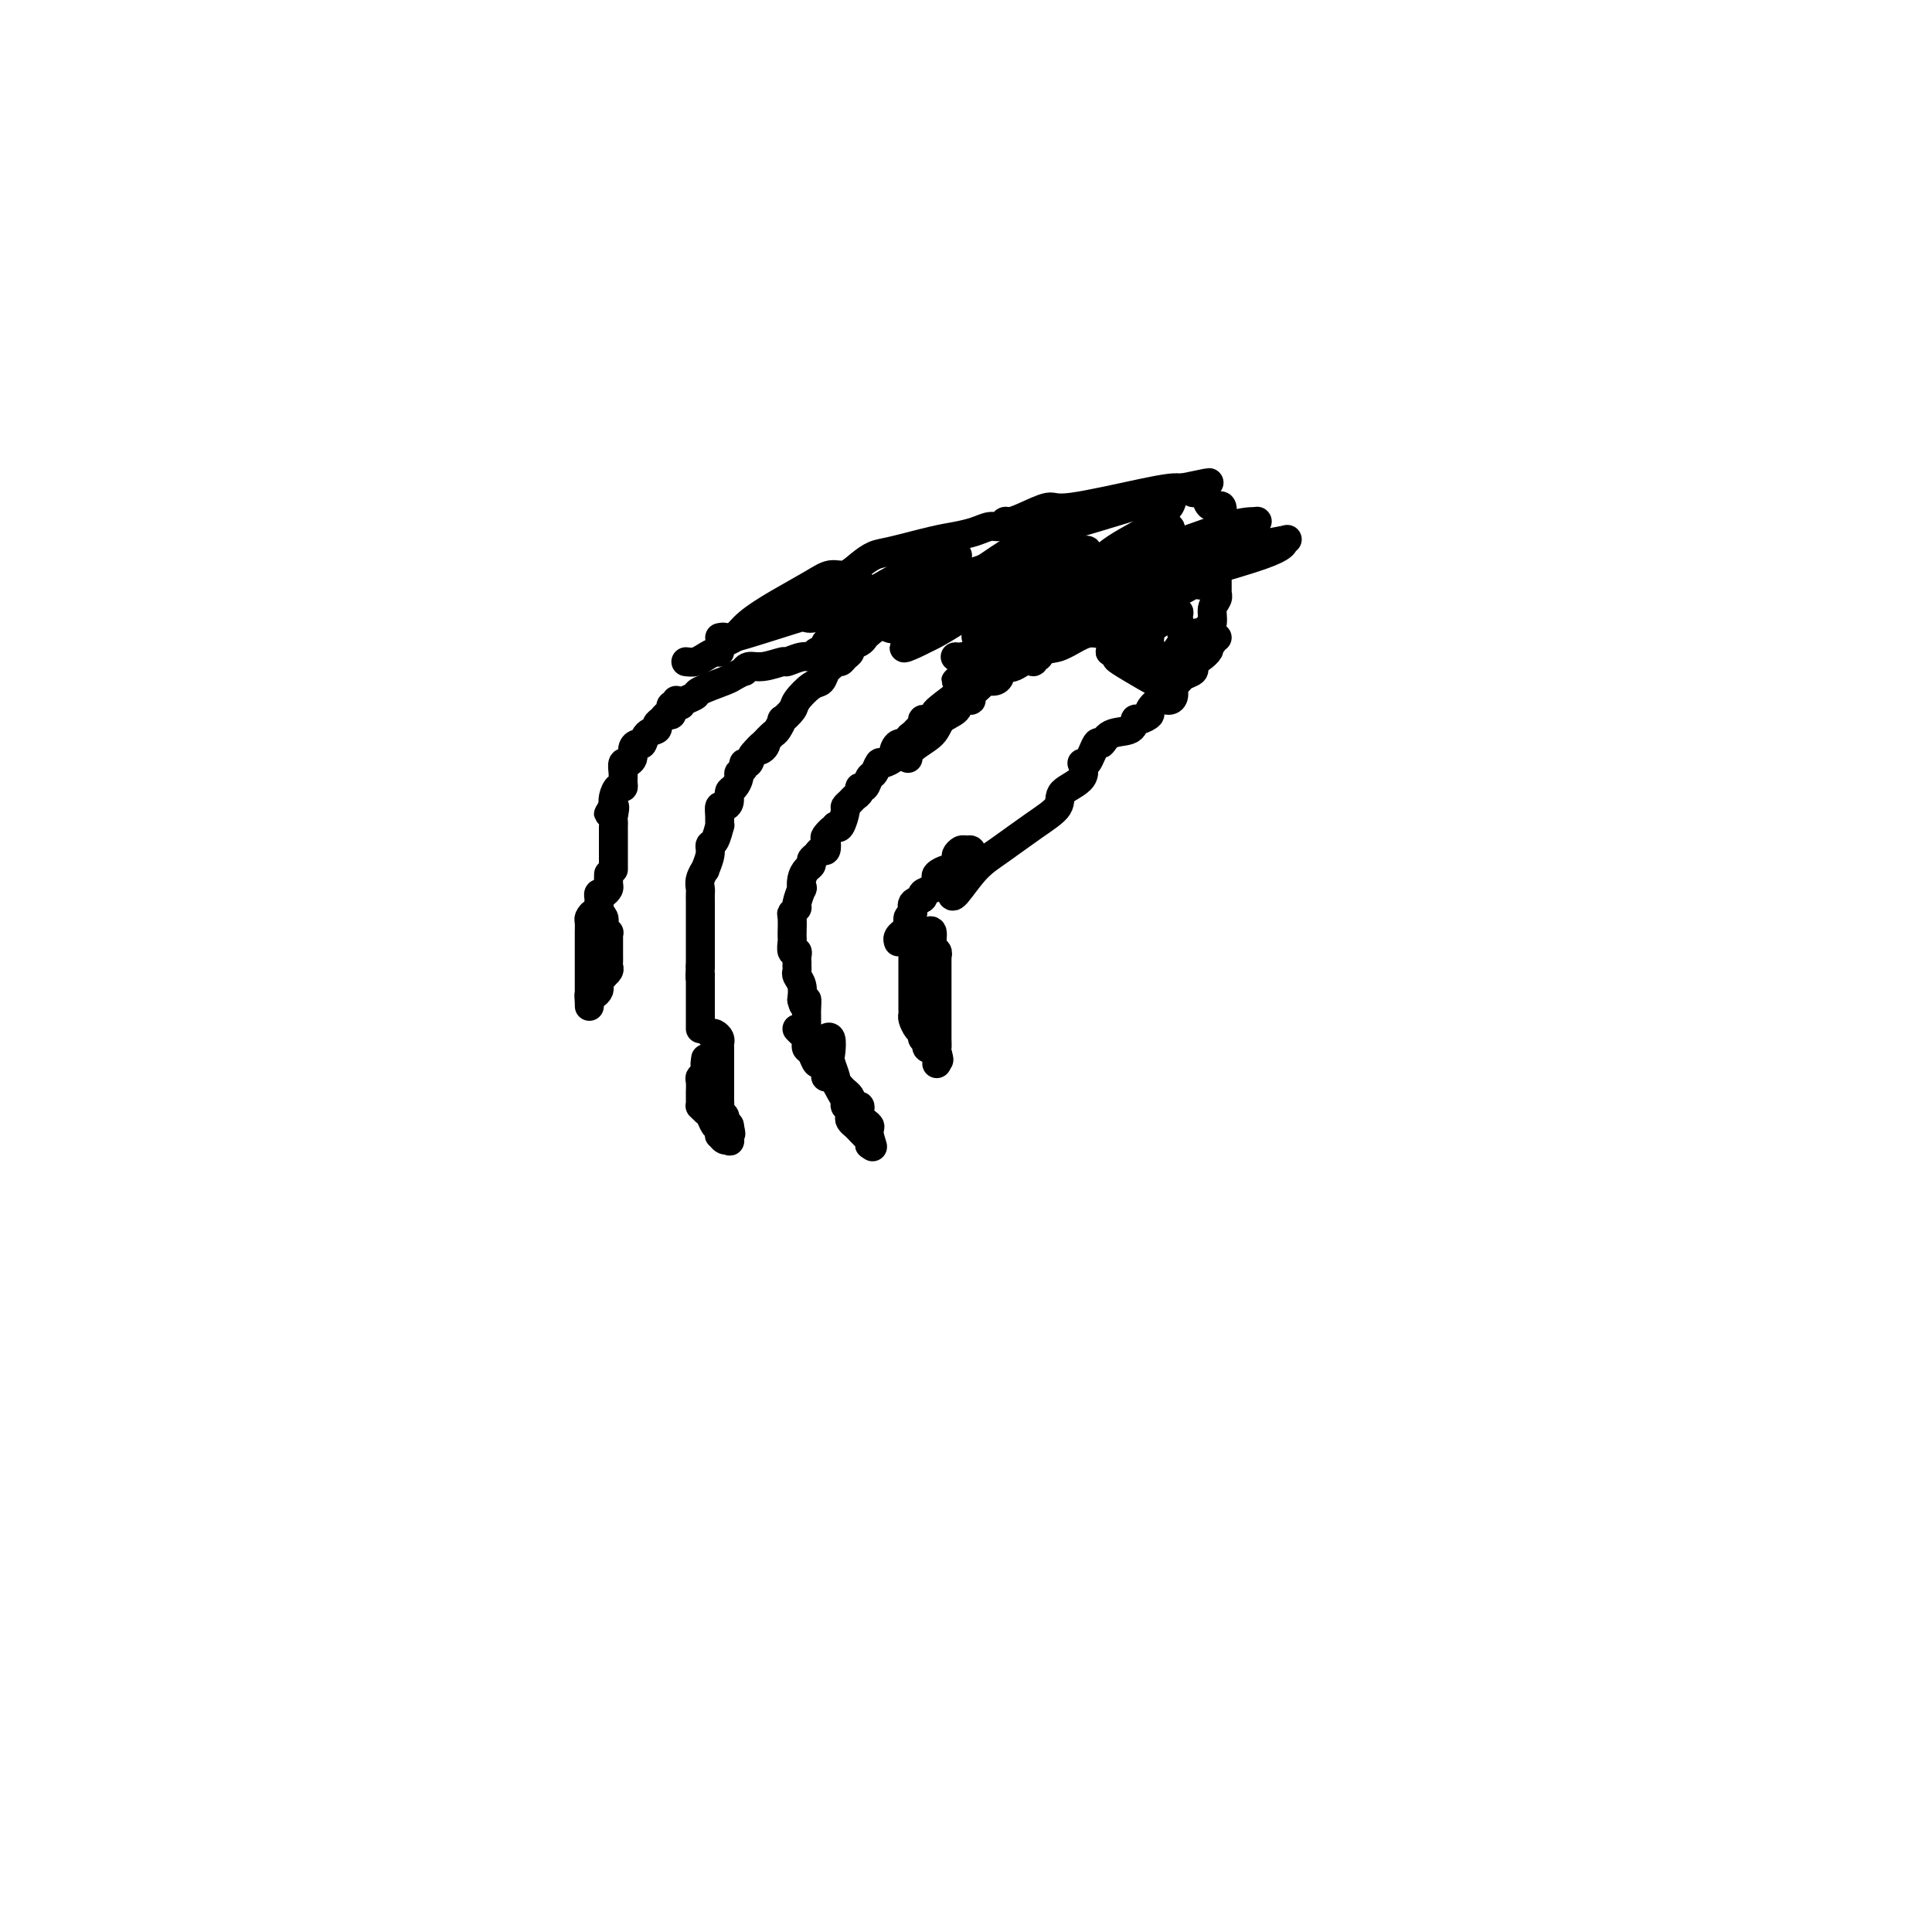<svg viewBox='0 0 400 400' version='1.1' xmlns='http://www.w3.org/2000/svg' xmlns:xlink='http://www.w3.org/1999/xlink'><g fill='none' stroke='#000000' stroke-width='6' stroke-linecap='round' stroke-linejoin='round'><path d='M185,126c0.089,0.417 0.178,0.834 0,1c-0.178,0.166 -0.622,0.082 -1,0c-0.378,-0.082 -0.689,-0.163 -1,0c-0.311,0.163 -0.622,0.568 -1,1c-0.378,0.432 -0.823,0.889 -1,1c-0.177,0.111 -0.088,-0.125 0,0c0.088,0.125 0.173,0.611 0,1c-0.173,0.389 -0.606,0.682 -1,1c-0.394,0.318 -0.750,0.662 -1,1c-0.250,0.338 -0.396,0.669 -1,1c-0.604,0.331 -1.667,0.662 -2,1c-0.333,0.338 0.066,0.682 0,1c-0.066,0.318 -0.595,0.609 -1,1c-0.405,0.391 -0.685,0.883 -1,1c-0.315,0.117 -0.663,-0.139 -1,0c-0.337,0.139 -0.661,0.674 -1,1c-0.339,0.326 -0.691,0.443 -1,1c-0.309,0.557 -0.574,1.555 -1,2c-0.426,0.445 -1.013,0.338 -2,1c-0.987,0.662 -2.372,2.093 -3,3c-0.628,0.907 -0.497,1.290 -1,2c-0.503,0.710 -1.640,1.748 -2,2c-0.360,0.252 0.058,-0.283 0,0c-0.058,0.283 -0.593,1.384 -1,2c-0.407,0.616 -0.688,0.747 -1,1c-0.312,0.253 -0.656,0.626 -1,1'/><path d='M159,153c-4.278,4.350 -1.973,1.725 -1,1c0.973,-0.725 0.616,0.450 0,1c-0.616,0.550 -1.489,0.476 -2,1c-0.511,0.524 -0.658,1.645 -1,2c-0.342,0.355 -0.879,-0.055 -1,0c-0.121,0.055 0.174,0.577 0,1c-0.174,0.423 -0.816,0.747 -1,1c-0.184,0.253 0.092,0.436 0,1c-0.092,0.564 -0.550,1.509 -1,2c-0.450,0.491 -0.891,0.529 -1,1c-0.109,0.471 0.114,1.374 0,2c-0.114,0.626 -0.566,0.974 -1,1c-0.434,0.026 -0.851,-0.270 -1,0c-0.149,0.270 -0.030,1.104 0,2c0.030,0.896 -0.029,1.852 0,2c0.029,0.148 0.147,-0.513 0,0c-0.147,0.513 -0.560,2.199 -1,3c-0.440,0.801 -0.906,0.718 -1,1c-0.094,0.282 0.185,0.930 0,2c-0.185,1.070 -0.834,2.562 -1,3c-0.166,0.438 0.152,-0.179 0,0c-0.152,0.179 -0.773,1.155 -1,2c-0.227,0.845 -0.061,1.560 0,2c0.061,0.440 0.016,0.606 0,1c-0.016,0.394 -0.004,1.015 0,2c0.004,0.985 0.001,2.333 0,3c-0.001,0.667 -0.000,0.654 0,2c0.000,1.346 0.000,4.052 0,5c-0.000,0.948 -0.000,0.140 0,0c0.000,-0.140 0.000,0.389 0,1c-0.000,0.611 -0.000,1.306 0,2'/><path d='M145,200c-0.155,3.552 -0.041,2.432 0,2c0.041,-0.432 0.011,-0.176 0,0c-0.011,0.176 -0.003,0.271 0,1c0.003,0.729 0.001,2.093 0,3c-0.001,0.907 -0.000,1.357 0,2c0.000,0.643 0.000,1.479 0,2c-0.000,0.521 -0.000,0.727 0,1c0.000,0.273 0.000,0.612 0,1c-0.000,0.388 -0.000,0.825 0,1c0.000,0.175 0.000,0.087 0,0'/><path d='M192,149c-0.447,-0.090 -0.895,-0.179 -1,0c-0.105,0.179 0.131,0.627 0,1c-0.131,0.373 -0.630,0.673 -1,1c-0.370,0.327 -0.611,0.683 -1,1c-0.389,0.317 -0.925,0.595 -1,1c-0.075,0.405 0.313,0.936 0,1c-0.313,0.064 -1.327,-0.339 -2,0c-0.673,0.339 -1.006,1.418 -1,2c0.006,0.582 0.353,0.665 0,1c-0.353,0.335 -1.404,0.921 -2,1c-0.596,0.079 -0.738,-0.347 -1,0c-0.262,0.347 -0.644,1.469 -1,2c-0.356,0.531 -0.687,0.471 -1,1c-0.313,0.529 -0.608,1.647 -1,2c-0.392,0.353 -0.879,-0.060 -1,0c-0.121,0.060 0.126,0.591 0,1c-0.126,0.409 -0.625,0.695 -1,1c-0.375,0.305 -0.625,0.629 -1,1c-0.375,0.371 -0.874,0.790 -1,1c-0.126,0.210 0.120,0.210 0,1c-0.120,0.790 -0.606,2.368 -1,3c-0.394,0.632 -0.697,0.316 -1,0'/><path d='M173,171c-3.106,3.577 -1.371,1.518 -1,1c0.371,-0.518 -0.621,0.505 -1,1c-0.379,0.495 -0.144,0.461 0,1c0.144,0.539 0.197,1.650 0,2c-0.197,0.350 -0.644,-0.062 -1,0c-0.356,0.062 -0.621,0.596 -1,1c-0.379,0.404 -0.872,0.677 -1,1c-0.128,0.323 0.110,0.697 0,1c-0.110,0.303 -0.570,0.537 -1,1c-0.430,0.463 -0.832,1.156 -1,2c-0.168,0.844 -0.101,1.837 0,2c0.101,0.163 0.237,-0.506 0,0c-0.237,0.506 -0.848,2.185 -1,3c-0.152,0.815 0.155,0.765 0,1c-0.155,0.235 -0.774,0.756 -1,1c-0.226,0.244 -0.061,0.212 0,1c0.061,0.788 0.017,2.395 0,3c-0.017,0.605 -0.005,0.208 0,0c0.005,-0.208 0.005,-0.228 0,0c-0.005,0.228 -0.015,0.705 0,1c0.015,0.295 0.057,0.407 0,1c-0.057,0.593 -0.211,1.665 0,2c0.211,0.335 0.789,-0.069 1,0c0.211,0.069 0.057,0.610 0,1c-0.057,0.390 -0.016,0.629 0,1c0.016,0.371 0.008,0.875 0,1c-0.008,0.125 -0.016,-0.130 0,0c0.016,0.130 0.056,0.643 0,1c-0.056,0.357 -0.207,0.558 0,1c0.207,0.442 0.774,1.126 1,2c0.226,0.874 0.113,1.937 0,3'/><path d='M166,207c0.536,2.520 0.876,0.319 1,0c0.124,-0.319 0.033,1.243 0,2c-0.033,0.757 -0.009,0.710 0,1c0.009,0.290 0.002,0.918 0,1c-0.002,0.082 -0.001,-0.381 0,0c0.001,0.381 0.000,1.605 0,2c-0.000,0.395 -0.000,-0.038 0,0c0.000,0.038 0.000,0.549 0,1c-0.000,0.451 -0.000,0.843 0,1c0.000,0.157 0.000,0.078 0,0'/><path d='M201,177c0.092,-0.430 0.183,-0.860 0,-1c-0.183,-0.140 -0.641,0.009 -1,0c-0.359,-0.009 -0.620,-0.175 -1,0c-0.380,0.175 -0.880,0.691 -1,1c-0.120,0.309 0.139,0.411 0,1c-0.139,0.589 -0.678,1.663 -1,2c-0.322,0.337 -0.428,-0.064 -1,0c-0.572,0.064 -1.611,0.595 -2,1c-0.389,0.405 -0.126,0.686 0,1c0.126,0.314 0.117,0.660 0,1c-0.117,0.340 -0.342,0.672 -1,1c-0.658,0.328 -1.750,0.650 -2,1c-0.250,0.350 0.340,0.727 0,1c-0.340,0.273 -1.612,0.441 -2,1c-0.388,0.559 0.107,1.508 0,2c-0.107,0.492 -0.817,0.527 -1,1c-0.183,0.473 0.161,1.384 0,2c-0.161,0.616 -0.828,0.936 -1,1c-0.172,0.064 0.150,-0.127 0,0c-0.150,0.127 -0.771,0.573 -1,1c-0.229,0.427 -0.065,0.836 0,1c0.065,0.164 0.033,0.082 0,0'/><path d='M140,145c0.111,0.444 0.223,0.889 0,1c-0.223,0.111 -0.780,-0.111 -1,0c-0.220,0.111 -0.102,0.554 0,1c0.102,0.446 0.187,0.893 0,1c-0.187,0.107 -0.645,-0.127 -1,0c-0.355,0.127 -0.606,0.616 -1,1c-0.394,0.384 -0.931,0.663 -1,1c-0.069,0.337 0.331,0.733 0,1c-0.331,0.267 -1.394,0.404 -2,1c-0.606,0.596 -0.755,1.652 -1,2c-0.245,0.348 -0.586,-0.011 -1,0c-0.414,0.011 -0.899,0.394 -1,1c-0.101,0.606 0.183,1.436 0,2c-0.183,0.564 -0.834,0.861 -1,1c-0.166,0.139 0.152,0.118 0,0c-0.152,-0.118 -0.776,-0.335 -1,0c-0.224,0.335 -0.050,1.220 0,2c0.050,0.780 -0.025,1.455 0,2c0.025,0.545 0.151,0.961 0,1c-0.151,0.039 -0.579,-0.297 -1,0c-0.421,0.297 -0.835,1.228 -1,2c-0.165,0.772 -0.083,1.386 0,2'/><path d='M127,167c-2.011,3.296 -0.539,0.535 0,0c0.539,-0.535 0.144,1.156 0,2c-0.144,0.844 -0.039,0.842 0,1c0.039,0.158 0.010,0.477 0,1c-0.010,0.523 -0.003,1.250 0,2c0.003,0.750 0.001,1.525 0,2c-0.001,0.475 -0.000,0.652 0,1c0.000,0.348 0.000,0.867 0,1c-0.000,0.133 -0.000,-0.122 0,0c0.000,0.122 0.000,0.620 0,1c-0.000,0.380 -0.000,0.641 0,1c0.000,0.359 0.000,0.817 0,1c-0.000,0.183 -0.000,0.092 0,0'/><path d='M126,182c0.006,-0.627 0.012,-1.255 0,-1c-0.012,0.255 -0.042,1.391 0,2c0.042,0.609 0.155,0.689 0,1c-0.155,0.311 -0.578,0.852 -1,1c-0.422,0.148 -0.844,-0.096 -1,0c-0.156,0.096 -0.044,0.533 0,1c0.044,0.467 0.022,0.966 0,1c-0.022,0.034 -0.044,-0.395 0,0c0.044,0.395 0.155,1.615 0,2c-0.155,0.385 -0.578,-0.066 -1,0c-0.422,0.066 -0.845,0.647 -1,1c-0.155,0.353 -0.041,0.476 0,1c0.041,0.524 0.011,1.450 0,2c-0.011,0.550 -0.003,0.726 0,1c0.003,0.274 0.001,0.646 0,1c-0.001,0.354 -0.000,0.691 0,1c0.000,0.309 0.000,0.589 0,1c-0.000,0.411 -0.000,0.952 0,1c0.000,0.048 0.000,-0.398 0,0c-0.000,0.398 -0.000,1.641 0,2c0.000,0.359 0.000,-0.167 0,0c-0.000,0.167 -0.000,1.025 0,2c0.000,0.975 0.000,2.065 0,3c-0.000,0.935 -0.000,1.713 0,2c0.000,0.287 0.000,0.082 0,0c-0.000,-0.082 -0.000,-0.041 0,0'/><path d='M122,207c0.012,2.539 0.042,0.888 0,0c-0.042,-0.888 -0.154,-1.011 0,-1c0.154,0.011 0.576,0.157 1,0c0.424,-0.157 0.850,-0.617 1,-1c0.150,-0.383 0.025,-0.690 0,-1c-0.025,-0.310 0.050,-0.622 0,-1c-0.050,-0.378 -0.224,-0.822 0,-1c0.224,-0.178 0.845,-0.089 1,0c0.155,0.089 -0.154,0.179 0,0c0.154,-0.179 0.773,-0.626 1,-1c0.227,-0.374 0.061,-0.674 0,-1c-0.061,-0.326 -0.016,-0.678 0,-1c0.016,-0.322 0.004,-0.615 0,-1c-0.004,-0.385 -0.001,-0.863 0,-1c0.001,-0.137 0.000,0.068 0,0c-0.000,-0.068 0.001,-0.410 0,-1c-0.001,-0.590 -0.004,-1.429 0,-2c0.004,-0.571 0.015,-0.874 0,-1c-0.015,-0.126 -0.056,-0.075 0,0c0.056,0.075 0.208,0.174 0,0c-0.208,-0.174 -0.778,-0.621 -1,-1c-0.222,-0.379 -0.098,-0.690 0,-1c0.098,-0.310 0.171,-0.619 0,-1c-0.171,-0.381 -0.584,-0.833 -1,-1c-0.416,-0.167 -0.833,-0.048 -1,0c-0.167,0.048 -0.083,0.024 0,0'/><path d='M147,214c0.309,-0.087 0.619,-0.174 1,0c0.381,0.174 0.834,0.608 1,1c0.166,0.392 0.044,0.743 0,1c-0.044,0.257 -0.012,0.422 0,1c0.012,0.578 0.003,1.569 0,2c-0.003,0.431 -0.001,0.300 0,1c0.001,0.700 0.000,2.229 0,3c-0.000,0.771 -0.000,0.784 0,1c0.000,0.216 0.000,0.635 0,1c-0.000,0.365 -0.001,0.675 0,1c0.001,0.325 0.004,0.664 0,1c-0.004,0.336 -0.015,0.667 0,1c0.015,0.333 0.056,0.667 0,1c-0.056,0.333 -0.208,0.664 0,1c0.208,0.336 0.777,0.678 1,1c0.223,0.322 0.098,0.625 0,1c-0.098,0.375 -0.171,0.821 0,1c0.171,0.179 0.585,0.089 1,0'/><path d='M151,233c0.622,3.043 0.177,1.151 0,1c-0.177,-0.151 -0.086,1.439 0,2c0.086,0.561 0.167,0.095 0,0c-0.167,-0.095 -0.584,0.183 -1,0c-0.416,-0.183 -0.833,-0.826 -1,-1c-0.167,-0.174 -0.086,0.123 0,0c0.086,-0.123 0.177,-0.664 0,-1c-0.177,-0.336 -0.622,-0.468 -1,-1c-0.378,-0.532 -0.690,-1.465 -1,-2c-0.310,-0.535 -0.619,-0.673 -1,-1c-0.381,-0.327 -0.834,-0.842 -1,-1c-0.166,-0.158 -0.044,0.042 0,0c0.044,-0.042 0.011,-0.326 0,-1c-0.011,-0.674 0.001,-1.739 0,-2c-0.001,-0.261 -0.014,0.281 0,0c0.014,-0.281 0.056,-1.385 0,-2c-0.056,-0.615 -0.211,-0.739 0,-1c0.211,-0.261 0.789,-0.658 1,-1c0.211,-0.342 0.057,-0.631 0,-1c-0.057,-0.369 -0.016,-0.820 0,-1c0.016,-0.180 0.008,-0.090 0,0'/><path d='M146,220c0.167,-1.500 0.083,-0.750 0,0'/><path d='M171,215c0.030,-0.022 0.059,-0.043 0,0c-0.059,0.043 -0.208,0.152 0,0c0.208,-0.152 0.773,-0.564 1,0c0.227,0.564 0.116,2.104 0,3c-0.116,0.896 -0.237,1.147 0,2c0.237,0.853 0.833,2.309 1,3c0.167,0.691 -0.095,0.619 0,1c0.095,0.381 0.548,1.215 1,2c0.452,0.785 0.905,1.520 1,2c0.095,0.480 -0.167,0.706 0,1c0.167,0.294 0.765,0.655 1,1c0.235,0.345 0.109,0.675 0,1c-0.109,0.325 -0.201,0.646 0,1c0.201,0.354 0.695,0.740 1,1c0.305,0.260 0.422,0.393 1,1c0.578,0.607 1.619,1.689 2,2c0.381,0.311 0.103,-0.147 0,0c-0.103,0.147 -0.029,0.899 0,1c0.029,0.101 0.015,-0.450 0,-1'/><path d='M180,236c1.357,3.120 0.251,0.420 0,-1c-0.251,-1.420 0.353,-1.560 0,-2c-0.353,-0.440 -1.663,-1.178 -2,-2c-0.337,-0.822 0.299,-1.726 0,-2c-0.299,-0.274 -1.532,0.083 -2,0c-0.468,-0.083 -0.170,-0.604 0,-1c0.170,-0.396 0.214,-0.666 0,-1c-0.214,-0.334 -0.684,-0.732 -1,-1c-0.316,-0.268 -0.476,-0.405 -1,-1c-0.524,-0.595 -1.411,-1.648 -2,-2c-0.589,-0.352 -0.879,-0.001 -1,0c-0.121,0.001 -0.074,-0.346 0,-1c0.074,-0.654 0.174,-1.614 0,-2c-0.174,-0.386 -0.621,-0.197 -1,0c-0.379,0.197 -0.689,0.404 -1,0c-0.311,-0.404 -0.622,-1.417 -1,-2c-0.378,-0.583 -0.823,-0.734 -1,-1c-0.177,-0.266 -0.086,-0.646 0,-1c0.086,-0.354 0.167,-0.683 0,-1c-0.167,-0.317 -0.584,-0.624 -1,-1c-0.416,-0.376 -0.833,-0.822 -1,-1c-0.167,-0.178 -0.083,-0.089 0,0'/><path d='M189,198c-0.000,-0.204 -0.000,-0.407 0,0c0.000,0.407 0.000,1.426 0,2c-0.000,0.574 -0.000,0.703 0,1c0.000,0.297 0.000,0.762 0,2c-0.000,1.238 -0.000,3.249 0,4c0.000,0.751 0.000,0.243 0,0c-0.000,-0.243 -0.001,-0.221 0,0c0.001,0.221 0.003,0.640 0,1c-0.003,0.360 -0.011,0.660 0,1c0.011,0.340 0.040,0.721 0,1c-0.040,0.279 -0.150,0.456 0,1c0.150,0.544 0.560,1.456 1,2c0.440,0.544 0.910,0.722 1,1c0.090,0.278 -0.200,0.656 0,1c0.200,0.344 0.891,0.653 1,1c0.109,0.347 -0.363,0.731 0,1c0.363,0.269 1.561,0.423 2,1c0.439,0.577 0.118,1.579 0,2c-0.118,0.421 -0.034,0.263 0,0c0.034,-0.263 0.017,-0.632 0,-1'/><path d='M194,219c0.774,1.205 0.207,-0.281 0,-1c-0.207,-0.719 -0.056,-0.670 0,-1c0.056,-0.330 0.015,-1.037 0,-2c-0.015,-0.963 -0.004,-2.180 0,-3c0.004,-0.820 0.001,-1.241 0,-2c-0.001,-0.759 -0.000,-1.856 0,-3c0.000,-1.144 0.000,-2.334 0,-3c-0.000,-0.666 0.000,-0.810 0,-1c-0.000,-0.190 -0.000,-0.428 0,-1c0.000,-0.572 0.001,-1.477 0,-2c-0.001,-0.523 -0.004,-0.663 0,-1c0.004,-0.337 0.016,-0.872 0,-1c-0.016,-0.128 -0.061,0.152 0,0c0.061,-0.152 0.226,-0.734 0,-1c-0.226,-0.266 -0.844,-0.216 -1,-1c-0.156,-0.784 0.150,-2.403 0,-3c-0.150,-0.597 -0.757,-0.170 -1,0c-0.243,0.170 -0.121,0.085 0,0'/><path d='M141,146c0.189,-0.325 0.378,-0.650 1,-1c0.622,-0.350 1.677,-0.725 2,-1c0.323,-0.275 -0.086,-0.451 1,-1c1.086,-0.549 3.666,-1.472 5,-2c1.334,-0.528 1.423,-0.662 2,-1c0.577,-0.338 1.644,-0.879 2,-1c0.356,-0.121 0.002,0.179 0,0c-0.002,-0.179 0.349,-0.837 1,-1c0.651,-0.163 1.604,0.167 3,0c1.396,-0.167 3.237,-0.832 4,-1c0.763,-0.168 0.447,0.162 1,0c0.553,-0.162 1.974,-0.817 3,-1c1.026,-0.183 1.657,0.104 2,0c0.343,-0.104 0.398,-0.601 1,-1c0.602,-0.399 1.750,-0.701 2,-1c0.250,-0.299 -0.400,-0.594 0,-1c0.400,-0.406 1.849,-0.923 3,-1c1.151,-0.077 2.002,0.287 3,0c0.998,-0.287 2.142,-1.225 3,-2c0.858,-0.775 1.429,-1.388 2,-2'/><path d='M182,128c6.528,-2.781 2.347,-0.734 1,0c-1.347,0.734 0.139,0.154 1,0c0.861,-0.154 1.096,0.116 1,0c-0.096,-0.116 -0.523,-0.620 0,-1c0.523,-0.380 1.996,-0.638 3,-1c1.004,-0.362 1.540,-0.828 2,-1c0.460,-0.172 0.846,-0.049 1,0c0.154,0.049 0.077,0.025 0,0'/><path d='M188,155c0.000,0.267 0.001,0.535 0,1c-0.001,0.465 -0.003,1.128 0,1c0.003,-0.128 0.013,-1.047 1,-2c0.987,-0.953 2.952,-1.939 4,-3c1.048,-1.061 1.179,-2.195 2,-3c0.821,-0.805 2.332,-1.280 3,-2c0.668,-0.720 0.493,-1.685 1,-2c0.507,-0.315 1.698,0.022 2,0c0.302,-0.022 -0.283,-0.401 0,-1c0.283,-0.599 1.434,-1.417 2,-2c0.566,-0.583 0.547,-0.931 1,-1c0.453,-0.069 1.379,0.142 2,0c0.621,-0.142 0.939,-0.637 1,-1c0.061,-0.363 -0.133,-0.593 0,-1c0.133,-0.407 0.594,-0.991 1,-1c0.406,-0.009 0.755,0.557 2,0c1.245,-0.557 3.384,-2.239 5,-3c1.616,-0.761 2.710,-0.603 4,-1c1.290,-0.397 2.776,-1.350 4,-2c1.224,-0.650 2.184,-0.997 3,-1c0.816,-0.003 1.487,0.340 2,0c0.513,-0.340 0.869,-1.361 1,-2c0.131,-0.639 0.037,-0.897 0,-1c-0.037,-0.103 -0.019,-0.052 0,0'/><path d='M229,128c3.500,-1.667 1.750,-0.833 0,0'/><path d='M192,126c0.978,-0.022 1.955,-0.044 2,0c0.045,0.044 -0.843,0.155 0,0c0.843,-0.155 3.416,-0.577 6,-1c2.584,-0.423 5.180,-0.846 7,-1c1.820,-0.154 2.865,-0.037 4,0c1.135,0.037 2.359,-0.005 3,0c0.641,0.005 0.700,0.057 1,0c0.300,-0.057 0.840,-0.222 1,0c0.160,0.222 -0.059,0.830 0,1c0.059,0.170 0.396,-0.099 1,0c0.604,0.099 1.475,0.565 2,1c0.525,0.435 0.705,0.837 1,1c0.295,0.163 0.705,0.086 1,0c0.295,-0.086 0.475,-0.182 1,0c0.525,0.182 1.395,0.641 2,1c0.605,0.359 0.947,0.618 1,1c0.053,0.382 -0.182,0.886 0,1c0.182,0.114 0.780,-0.162 1,0c0.220,0.162 0.063,0.760 0,1c-0.063,0.240 -0.031,0.120 0,0'/><path d='M197,185c0.075,0.478 0.151,0.956 1,0c0.849,-0.956 2.472,-3.348 4,-5c1.528,-1.652 2.961,-2.566 5,-4c2.039,-1.434 4.686,-3.388 7,-5c2.314,-1.612 4.296,-2.883 5,-4c0.704,-1.117 0.129,-2.080 1,-3c0.871,-0.920 3.189,-1.796 4,-3c0.811,-1.204 0.116,-2.736 0,-3c-0.116,-0.264 0.347,0.740 1,0c0.653,-0.740 1.495,-3.225 2,-4c0.505,-0.775 0.673,0.161 1,0c0.327,-0.161 0.814,-1.420 2,-2c1.186,-0.580 3.073,-0.483 4,-1c0.927,-0.517 0.895,-1.649 1,-2c0.105,-0.351 0.346,0.078 1,0c0.654,-0.078 1.720,-0.664 2,-1c0.280,-0.336 -0.227,-0.422 0,-1c0.227,-0.578 1.189,-1.646 2,-2c0.811,-0.354 1.473,0.007 2,0c0.527,-0.007 0.919,-0.383 1,-1c0.081,-0.617 -0.150,-1.475 0,-2c0.150,-0.525 0.681,-0.718 1,-1c0.319,-0.282 0.426,-0.653 1,-1c0.574,-0.347 1.616,-0.670 2,-1c0.384,-0.330 0.110,-0.666 0,-1c-0.110,-0.334 -0.055,-0.667 0,-1'/><path d='M247,137c7.837,-7.620 2.429,-2.669 1,-1c-1.429,1.669 1.120,0.055 2,-1c0.880,-1.055 0.092,-1.551 0,-2c-0.092,-0.449 0.514,-0.852 1,-1c0.486,-0.148 0.853,-0.042 1,0c0.147,0.042 0.073,0.021 0,0'/><path d='M229,125c0.202,-0.027 0.404,-0.053 1,0c0.596,0.053 1.584,0.186 3,0c1.416,-0.186 3.258,-0.690 5,-1c1.742,-0.310 3.385,-0.427 5,-1c1.615,-0.573 3.204,-1.604 4,-2c0.796,-0.396 0.801,-0.158 1,0c0.199,0.158 0.592,0.235 1,0c0.408,-0.235 0.831,-0.781 1,-1c0.169,-0.219 0.085,-0.109 0,0'/><path d='M250,134c0.033,-0.380 0.065,-0.759 0,-1c-0.065,-0.241 -0.228,-0.342 0,-1c0.228,-0.658 0.846,-1.873 1,-3c0.154,-1.127 -0.155,-2.165 0,-3c0.155,-0.835 0.774,-1.466 1,-2c0.226,-0.534 0.061,-0.970 0,-1c-0.061,-0.030 -0.016,0.346 0,0c0.016,-0.346 0.004,-1.412 0,-2c-0.004,-0.588 -0.001,-0.697 0,-1c0.001,-0.303 0.000,-0.801 0,-1c-0.000,-0.199 -0.000,-0.100 0,0'/><path d='M142,137c0.671,0.081 1.342,0.162 2,0c0.658,-0.162 1.303,-0.569 2,-1c0.697,-0.431 1.446,-0.888 2,-1c0.554,-0.112 0.912,0.119 1,0c0.088,-0.119 -0.093,-0.590 0,-1c0.093,-0.410 0.461,-0.760 1,-1c0.539,-0.240 1.250,-0.370 2,-1c0.750,-0.630 1.541,-1.761 3,-3c1.459,-1.239 3.587,-2.586 6,-4c2.413,-1.414 5.111,-2.894 7,-4c1.889,-1.106 2.969,-1.840 4,-2c1.031,-0.160 2.011,0.252 3,0c0.989,-0.252 1.986,-1.167 3,-2c1.014,-0.833 2.046,-1.585 3,-2c0.954,-0.415 1.831,-0.493 4,-1c2.169,-0.507 5.632,-1.441 8,-2c2.368,-0.559 3.643,-0.742 5,-1c1.357,-0.258 2.796,-0.591 4,-1c1.204,-0.409 2.171,-0.896 3,-1c0.829,-0.104 1.518,0.174 2,0c0.482,-0.174 0.758,-0.800 1,-1c0.242,-0.200 0.452,0.027 1,0c0.548,-0.027 1.436,-0.309 3,-1c1.564,-0.691 3.806,-1.793 5,-2c1.194,-0.207 1.342,0.480 5,0c3.658,-0.480 10.826,-2.129 15,-3c4.174,-0.871 5.355,-0.965 6,-1c0.645,-0.035 0.756,-0.010 1,0c0.244,0.010 0.622,0.005 1,0'/><path d='M245,101c10.059,-2.148 3.206,-0.516 1,0c-2.206,0.516 0.235,-0.082 1,0c0.765,0.082 -0.146,0.846 0,1c0.146,0.154 1.349,-0.301 2,0c0.651,0.301 0.749,1.358 1,2c0.251,0.642 0.656,0.867 1,1c0.344,0.133 0.628,0.172 1,0c0.372,-0.172 0.832,-0.556 1,0c0.168,0.556 0.045,2.052 0,3c-0.045,0.948 -0.013,1.348 0,2c0.013,0.652 0.005,1.554 0,2c-0.005,0.446 -0.009,0.435 0,1c0.009,0.565 0.031,1.707 0,2c-0.031,0.293 -0.117,-0.262 0,0c0.117,0.262 0.435,1.342 0,2c-0.435,0.658 -1.623,0.894 -2,1c-0.377,0.106 0.056,0.081 0,0c-0.056,-0.081 -0.603,-0.218 -1,0c-0.397,0.218 -0.645,0.789 -1,1c-0.355,0.211 -0.816,0.060 -1,0c-0.184,-0.060 -0.092,-0.030 0,0'/><path d='M199,121c-0.123,-0.403 -0.246,-0.807 0,-1c0.246,-0.193 0.860,-0.177 1,0c0.140,0.177 -0.194,0.514 2,-1c2.194,-1.514 6.917,-4.878 11,-7c4.083,-2.122 7.525,-3.002 11,-4c3.475,-0.998 6.982,-2.112 10,-3c3.018,-0.888 5.547,-1.548 7,-2c1.453,-0.452 1.828,-0.696 2,-1c0.172,-0.304 0.139,-0.669 0,0c-0.139,0.669 -0.384,2.372 -1,3c-0.616,0.628 -1.605,0.179 -2,0c-0.395,-0.179 -0.198,-0.090 0,0'/><path d='M149,132c0.498,-0.093 0.997,-0.187 1,0c0.003,0.187 -0.488,0.653 2,0c2.488,-0.653 7.956,-2.427 13,-4c5.044,-1.573 9.662,-2.946 15,-4c5.338,-1.054 11.394,-1.789 14,-2c2.606,-0.211 1.761,0.101 2,0c0.239,-0.101 1.560,-0.616 2,-1c0.440,-0.384 -0.003,-0.638 0,-1c0.003,-0.362 0.450,-0.831 2,-1c1.550,-0.169 4.201,-0.039 6,0c1.799,0.039 2.745,-0.014 4,0c1.255,0.014 2.820,0.095 4,0c1.180,-0.095 1.976,-0.366 3,-1c1.024,-0.634 2.276,-1.632 3,-2c0.724,-0.368 0.921,-0.105 1,0c0.079,0.105 0.039,0.053 0,0'/><path d='M202,127c0.403,-0.002 0.806,-0.004 1,0c0.194,0.004 0.179,0.016 6,-2c5.821,-2.016 17.480,-6.058 23,-8c5.520,-1.942 4.903,-1.784 8,-3c3.097,-1.216 9.909,-3.805 14,-5c4.091,-1.195 5.462,-0.996 6,-1c0.538,-0.004 0.242,-0.211 0,0c-0.242,0.211 -0.431,0.841 -1,2c-0.569,1.159 -1.520,2.846 -3,4c-1.480,1.154 -3.489,1.773 -6,3c-2.511,1.227 -5.522,3.061 -9,4c-3.478,0.939 -7.422,0.983 -9,1c-1.578,0.017 -0.789,0.009 0,0'/><path d='M227,123c0.004,0.401 0.008,0.803 0,1c-0.008,0.197 -0.028,0.191 2,0c2.028,-0.191 6.104,-0.565 9,-2c2.896,-1.435 4.611,-3.929 6,-5c1.389,-1.071 2.451,-0.717 3,-1c0.549,-0.283 0.586,-1.201 0,-1c-0.586,0.201 -1.796,1.522 -4,3c-2.204,1.478 -5.403,3.115 -9,4c-3.597,0.885 -7.594,1.019 -10,1c-2.406,-0.019 -3.222,-0.190 -4,0c-0.778,0.190 -1.519,0.741 -1,0c0.519,-0.741 2.296,-2.774 4,-4c1.704,-1.226 3.335,-1.643 4,-2c0.665,-0.357 0.365,-0.652 0,-1c-0.365,-0.348 -0.796,-0.749 -1,-1c-0.204,-0.251 -0.179,-0.354 -2,0c-1.821,0.354 -5.486,1.163 -8,2c-2.514,0.837 -3.878,1.702 -5,2c-1.122,0.298 -2.002,0.028 -2,0c0.002,-0.028 0.885,0.185 2,0c1.115,-0.185 2.461,-0.767 3,-1c0.539,-0.233 0.269,-0.116 0,0'/><path d='M214,118c0.238,0.095 -0.667,0.832 -1,1c-0.333,0.168 -0.093,-0.231 1,0c1.093,0.231 3.040,1.094 7,0c3.960,-1.094 9.933,-4.145 14,-6c4.067,-1.855 6.226,-2.512 7,-3c0.774,-0.488 0.161,-0.805 0,-1c-0.161,-0.195 0.130,-0.269 -1,0c-1.130,0.269 -3.683,0.881 -7,3c-3.317,2.119 -7.400,5.746 -9,7c-1.600,1.254 -0.719,0.135 -1,0c-0.281,-0.135 -1.725,0.714 -2,1c-0.275,0.286 0.620,0.009 2,-1c1.380,-1.009 3.245,-2.750 5,-4c1.755,-1.250 3.401,-2.010 5,-3c1.599,-0.990 3.152,-2.209 4,-3c0.848,-0.791 0.992,-1.152 1,-1c0.008,0.152 -0.122,0.818 -2,2c-1.878,1.182 -5.506,2.878 -8,5c-2.494,2.122 -3.853,4.668 -5,6c-1.147,1.332 -2.081,1.450 -2,1c0.081,-0.450 1.176,-1.467 2,-2c0.824,-0.533 1.378,-0.581 2,-1c0.622,-0.419 1.311,-1.210 2,-2'/><path d='M228,117c0.843,-0.696 0.949,-0.437 -1,0c-1.949,0.437 -5.955,1.052 -9,2c-3.045,0.948 -5.130,2.229 -7,3c-1.870,0.771 -3.526,1.031 -4,1c-0.474,-0.031 0.234,-0.352 4,-2c3.766,-1.648 10.589,-4.622 13,-6c2.411,-1.378 0.410,-1.160 0,-1c-0.410,0.160 0.770,0.263 0,0c-0.770,-0.263 -3.492,-0.893 -8,0c-4.508,0.893 -10.802,3.310 -16,5c-5.198,1.690 -9.300,2.655 -15,4c-5.700,1.345 -12.998,3.071 -16,4c-3.002,0.929 -1.707,1.061 -1,1c0.707,-0.061 0.828,-0.316 1,-1c0.172,-0.684 0.397,-1.799 2,-3c1.603,-1.201 4.584,-2.490 6,-3c1.416,-0.510 1.269,-0.242 1,0c-0.269,0.242 -0.658,0.457 -1,1c-0.342,0.543 -0.638,1.414 -1,2c-0.362,0.586 -0.790,0.889 -1,1c-0.210,0.111 -0.203,0.032 0,0c0.203,-0.032 0.601,-0.016 1,0'/><path d='M176,125c1.348,-0.290 5.217,-3.016 9,-5c3.783,-1.984 7.479,-3.226 10,-4c2.521,-0.774 3.865,-1.078 3,-1c-0.865,0.078 -3.941,0.540 -7,2c-3.059,1.460 -6.101,3.919 -8,5c-1.899,1.081 -2.654,0.786 -3,1c-0.346,0.214 -0.284,0.938 0,1c0.284,0.062 0.788,-0.536 2,-1c1.212,-0.464 3.132,-0.792 3,-1c-0.132,-0.208 -2.315,-0.296 -4,1c-1.685,1.296 -2.872,3.975 -4,5c-1.128,1.025 -2.197,0.397 -3,1c-0.803,0.603 -1.339,2.438 -1,3c0.339,0.562 1.555,-0.148 2,-1c0.445,-0.852 0.119,-1.847 0,-2c-0.119,-0.153 -0.032,0.536 0,1c0.032,0.464 0.009,0.704 0,1c-0.009,0.296 -0.005,0.648 0,1'/><path d='M175,132c1.932,-0.414 6.263,-2.948 11,-5c4.737,-2.052 9.882,-3.622 16,-5c6.118,-1.378 13.210,-2.565 16,-3c2.790,-0.435 1.279,-0.116 1,0c-0.279,0.116 0.676,0.031 1,0c0.324,-0.031 0.018,-0.008 0,0c-0.018,0.008 0.254,0.002 1,0c0.746,-0.002 1.968,0.000 3,0c1.032,-0.000 1.873,-0.004 3,0c1.127,0.004 2.539,0.015 3,0c0.461,-0.015 -0.030,-0.057 0,0c0.030,0.057 0.583,0.212 1,0c0.417,-0.212 0.700,-0.793 1,-1c0.300,-0.207 0.617,-0.040 1,0c0.383,0.040 0.834,-0.045 1,0c0.166,0.045 0.049,0.222 0,1c-0.049,0.778 -0.028,2.159 0,3c0.028,0.841 0.064,1.142 0,2c-0.064,0.858 -0.227,2.271 0,3c0.227,0.729 0.844,0.773 1,1c0.156,0.227 -0.150,0.638 0,1c0.150,0.362 0.757,0.675 1,1c0.243,0.325 0.121,0.663 0,1'/><path d='M236,131c0.708,1.949 0.978,0.323 1,0c0.022,-0.323 -0.204,0.658 0,1c0.204,0.342 0.838,0.046 1,0c0.162,-0.046 -0.149,0.158 0,1c0.149,0.842 0.758,2.320 1,3c0.242,0.680 0.117,0.560 0,1c-0.117,0.440 -0.227,1.438 0,2c0.227,0.562 0.790,0.687 1,1c0.210,0.313 0.068,0.815 0,1c-0.068,0.185 -0.061,0.053 0,0c0.061,-0.053 0.175,-0.027 0,0c-0.175,0.027 -0.639,0.056 -1,0c-0.361,-0.056 -0.619,-0.197 -2,-1c-1.381,-0.803 -3.883,-2.267 -5,-3c-1.117,-0.733 -0.848,-0.733 -1,-1c-0.152,-0.267 -0.727,-0.799 -1,-1c-0.273,-0.201 -0.246,-0.069 0,0c0.246,0.069 0.711,0.075 1,0c0.289,-0.075 0.404,-0.233 1,0c0.596,0.233 1.675,0.856 2,1c0.325,0.144 -0.105,-0.192 0,0c0.105,0.192 0.744,0.912 1,1c0.256,0.088 0.128,-0.456 0,-1'/><path d='M235,136c0.697,0.122 -0.059,-0.072 0,0c0.059,0.072 0.934,0.409 2,1c1.066,0.591 2.323,1.437 3,2c0.677,0.563 0.774,0.842 1,1c0.226,0.158 0.582,0.195 1,-1c0.418,-1.195 0.900,-3.621 2,-5c1.100,-1.379 2.819,-1.712 4,-2c1.181,-0.288 1.823,-0.532 2,-1c0.177,-0.468 -0.111,-1.161 0,-1c0.111,0.161 0.622,1.175 0,2c-0.622,0.825 -2.377,1.461 -3,2c-0.623,0.539 -0.113,0.982 0,1c0.113,0.018 -0.170,-0.390 0,-1c0.170,-0.610 0.791,-1.421 1,-2c0.209,-0.579 0.004,-0.925 0,-1c-0.004,-0.075 0.192,0.121 0,1c-0.192,0.879 -0.773,2.442 -1,3c-0.227,0.558 -0.100,0.112 0,0c0.100,-0.112 0.171,0.111 0,0c-0.171,-0.111 -0.586,-0.555 -1,-1'/><path d='M246,134c-1.065,-0.697 -1.727,-4.438 -2,-6c-0.273,-1.562 -0.155,-0.945 0,-1c0.155,-0.055 0.348,-0.783 -1,0c-1.348,0.783 -4.238,3.078 -6,4c-1.762,0.922 -2.395,0.470 -3,1c-0.605,0.530 -1.182,2.043 -1,1c0.182,-1.043 1.125,-4.643 1,-6c-0.125,-1.357 -1.316,-0.473 -4,1c-2.684,1.473 -6.859,3.534 -10,5c-3.141,1.466 -5.246,2.335 -6,3c-0.754,0.665 -0.155,1.124 0,1c0.155,-0.124 -0.132,-0.830 0,-1c0.132,-0.170 0.683,0.198 1,0c0.317,-0.198 0.400,-0.962 0,-1c-0.400,-0.038 -1.283,0.649 -2,1c-0.717,0.351 -1.270,0.365 -4,2c-2.730,1.635 -7.639,4.892 -11,7c-3.361,2.108 -5.174,3.068 -4,2c1.174,-1.068 5.335,-4.162 8,-6c2.665,-1.838 3.832,-2.419 5,-3'/><path d='M207,138c2.049,-1.394 0.671,-0.380 0,0c-0.671,0.380 -0.634,0.125 -1,0c-0.366,-0.125 -1.135,-0.120 -2,0c-0.865,0.120 -1.825,0.355 -3,1c-1.175,0.645 -2.564,1.699 -3,2c-0.436,0.301 0.083,-0.151 1,-1c0.917,-0.849 2.232,-2.094 3,-3c0.768,-0.906 0.988,-1.473 2,-2c1.012,-0.527 2.817,-1.015 3,-1c0.183,0.015 -1.254,0.532 -3,1c-1.746,0.468 -3.801,0.887 -5,1c-1.199,0.113 -1.543,-0.081 -1,0c0.543,0.081 1.972,0.435 4,0c2.028,-0.435 4.655,-1.659 10,-4c5.345,-2.341 13.406,-5.797 23,-9c9.594,-3.203 20.719,-6.152 26,-8c5.281,-1.848 4.717,-2.597 5,-3c0.283,-0.403 1.414,-0.462 -1,0c-2.414,0.462 -8.371,1.444 -15,3c-6.629,1.556 -13.928,3.687 -22,7c-8.072,3.313 -16.918,7.809 -21,10c-4.082,2.191 -3.402,2.077 -3,2c0.402,-0.077 0.525,-0.117 1,0c0.475,0.117 1.303,0.392 2,0c0.697,-0.392 1.265,-1.452 2,-2c0.735,-0.548 1.639,-0.585 2,-1c0.361,-0.415 0.181,-1.207 0,-2'/><path d='M211,129c0.954,-0.958 -0.162,-0.853 0,-1c0.162,-0.147 1.601,-0.548 0,0c-1.601,0.548 -6.243,2.043 -8,3c-1.757,0.957 -0.627,1.375 0,1c0.627,-0.375 0.753,-1.544 2,-3c1.247,-1.456 3.614,-3.201 5,-4c1.386,-0.799 1.791,-0.653 2,-1c0.209,-0.347 0.220,-1.187 0,-1c-0.220,0.187 -0.672,1.400 -1,2c-0.328,0.600 -0.530,0.587 0,0c0.530,-0.587 1.794,-1.748 3,-3c1.206,-1.252 2.353,-2.595 3,-3c0.647,-0.405 0.792,0.129 1,0c0.208,-0.129 0.478,-0.921 -2,0c-2.478,0.921 -7.706,3.556 -12,6c-4.294,2.444 -7.656,4.698 -10,6c-2.344,1.302 -3.672,1.651 -5,2'/><path d='M189,133c-4.116,2.244 -0.405,0.854 3,-1c3.405,-1.854 6.505,-4.170 10,-6c3.495,-1.830 7.385,-3.172 9,-4c1.615,-0.828 0.955,-1.141 0,-1c-0.955,0.141 -2.204,0.735 -4,2c-1.796,1.265 -4.140,3.200 -5,4c-0.860,0.800 -0.235,0.464 0,0c0.235,-0.464 0.081,-1.056 1,-2c0.919,-0.944 2.913,-2.242 4,-3c1.087,-0.758 1.267,-0.977 1,-1c-0.267,-0.023 -0.983,0.151 -2,0c-1.017,-0.151 -2.337,-0.627 -5,0c-2.663,0.627 -6.671,2.358 -10,4c-3.329,1.642 -5.980,3.196 -7,4c-1.020,0.804 -0.408,0.858 0,1c0.408,0.142 0.613,0.373 2,0c1.387,-0.373 3.955,-1.349 5,-2c1.045,-0.651 0.567,-0.978 0,-1c-0.567,-0.022 -1.224,0.262 -2,1c-0.776,0.738 -1.670,1.929 -1,2c0.670,0.071 2.906,-0.980 5,-2c2.094,-1.020 4.047,-2.010 6,-3'/><path d='M199,125c2.556,-0.622 1.444,-0.178 1,0c-0.444,0.178 -0.222,0.089 0,0'/></g>
</svg>